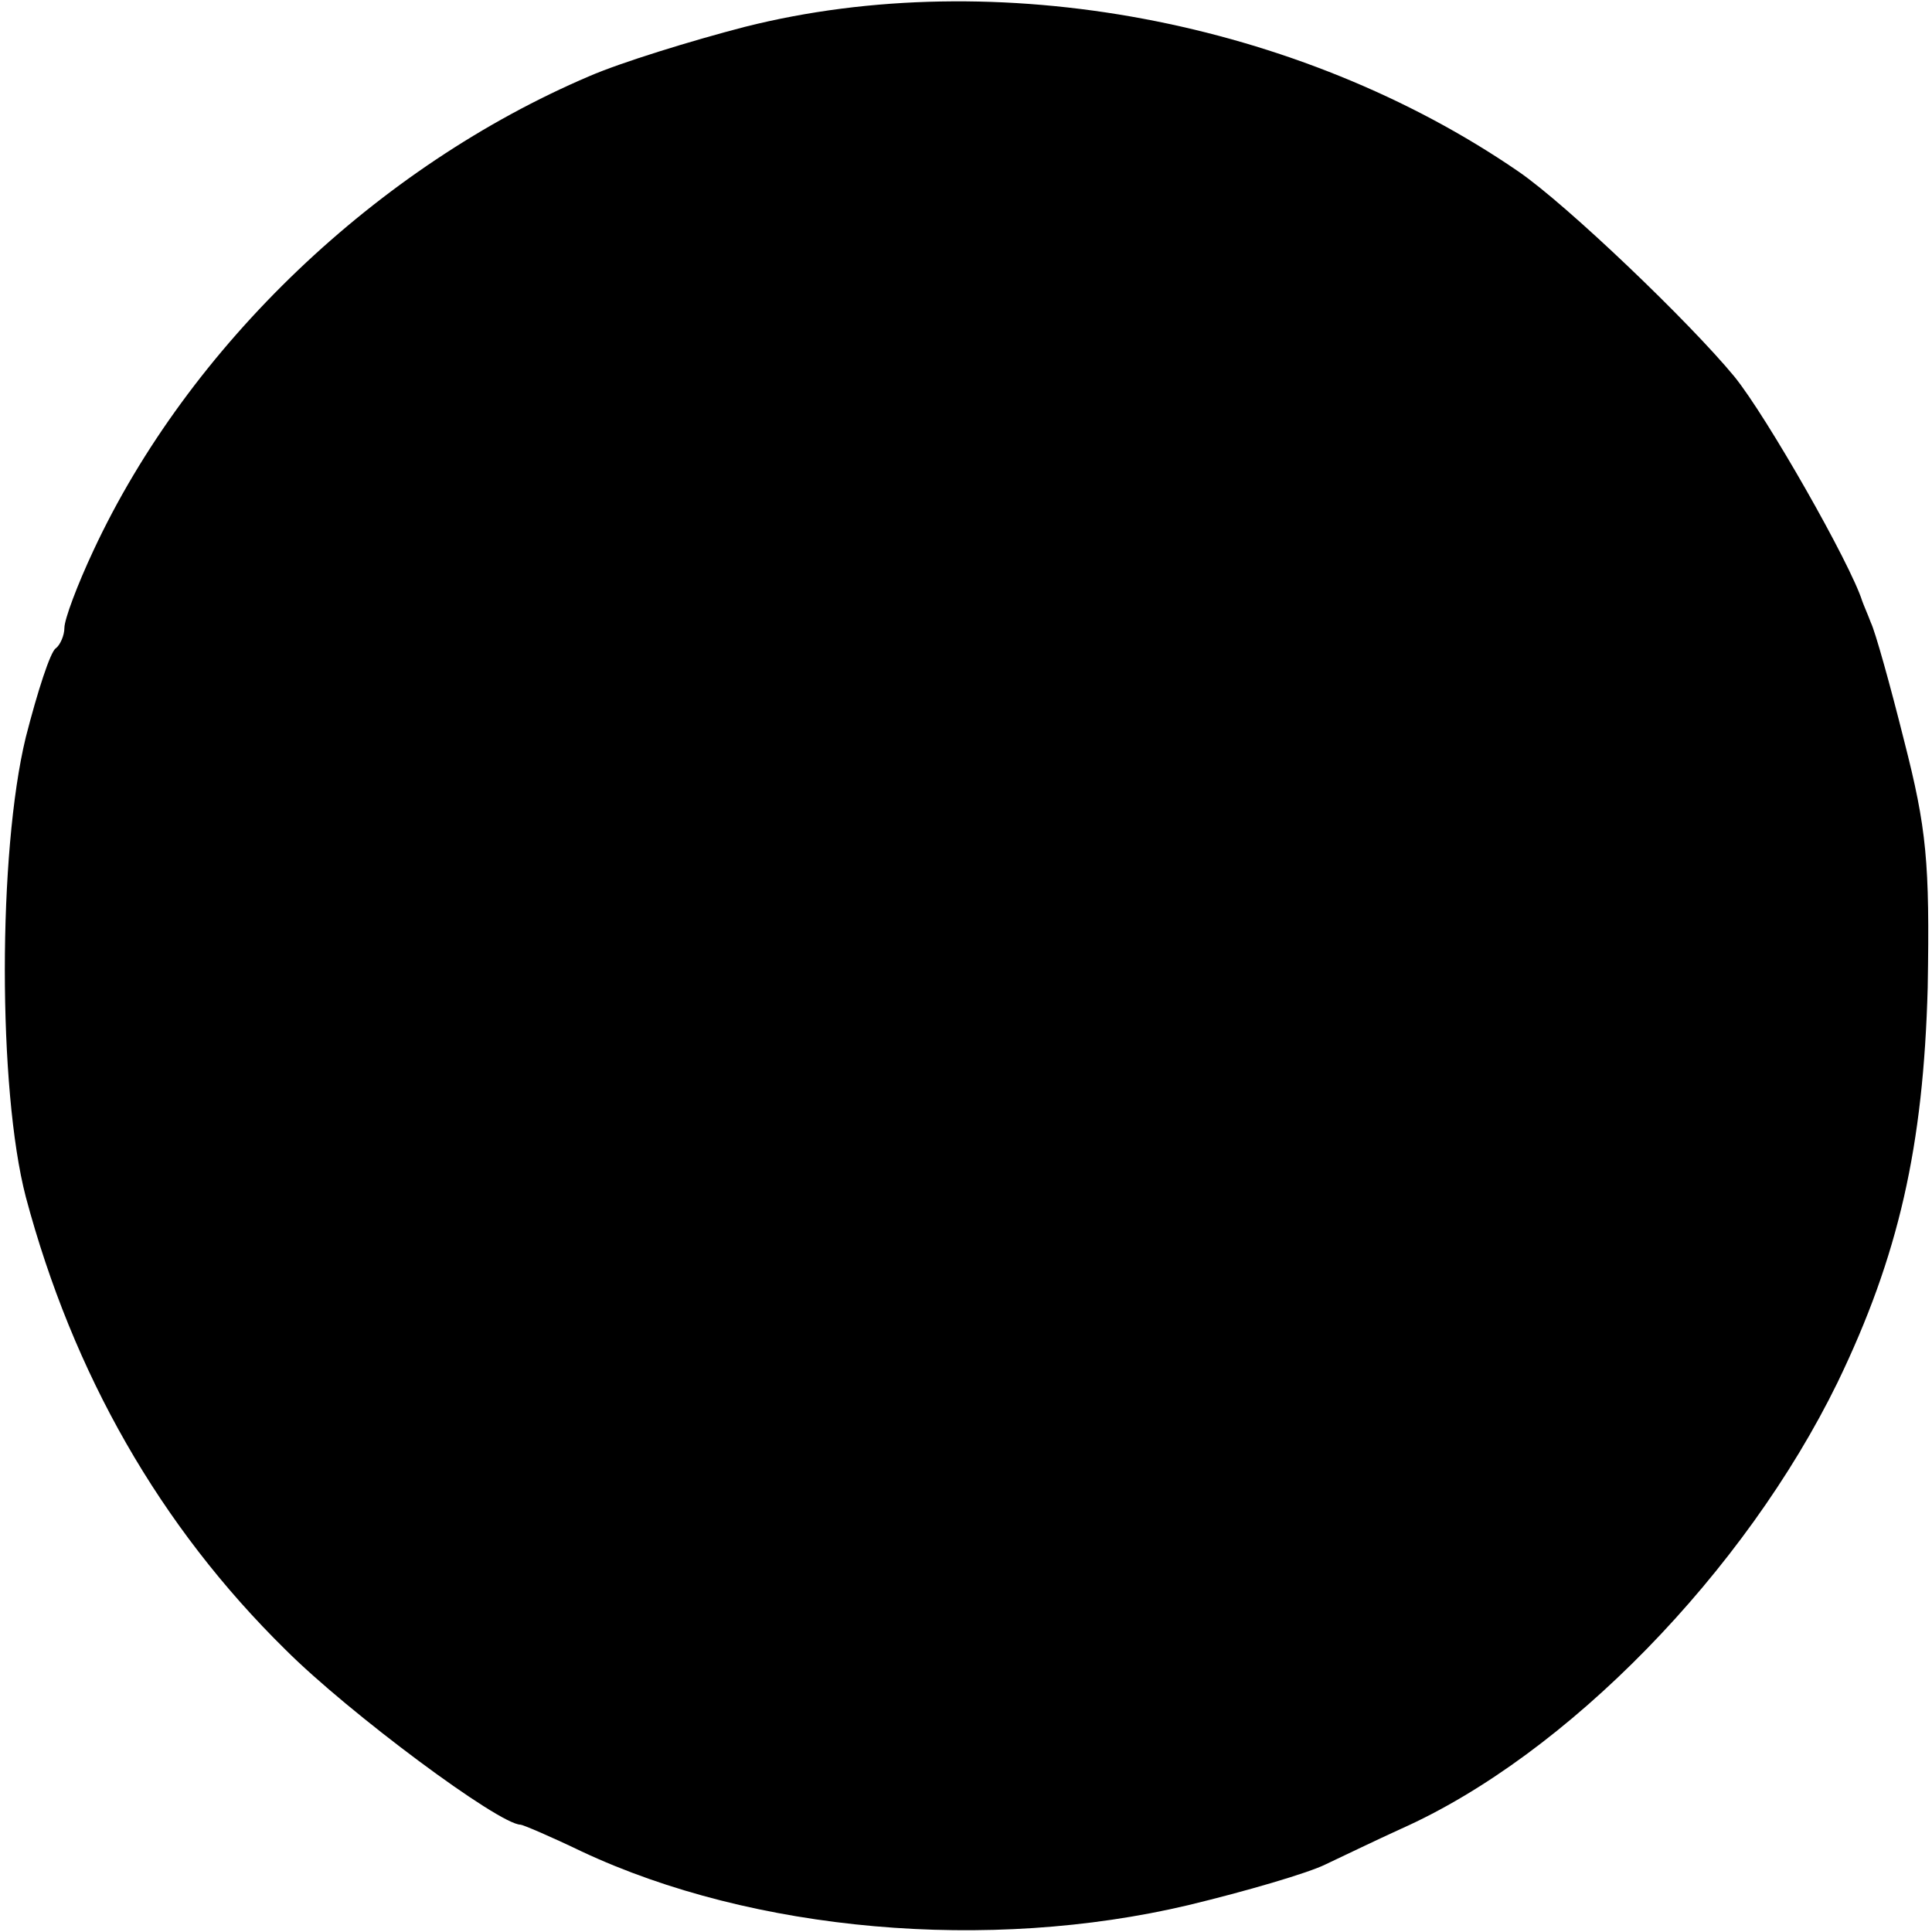 <?xml version="1.0" standalone="no"?>
<!DOCTYPE svg PUBLIC "-//W3C//DTD SVG 20010904//EN"
 "http://www.w3.org/TR/2001/REC-SVG-20010904/DTD/svg10.dtd">
<svg version="1.0" xmlns="http://www.w3.org/2000/svg"
 width="180pt" height="180pt" viewBox="0 0 180 180"
 preserveAspectRatio="xMidYMid meet">
<g transform="translate(0,180) scale(0.1,-0.1)"
fill="#000000" stroke="none">
<path d="M694 1775 c-50 -13 -115 -33 -145 -46 -197 -84 -373 -251 -462 -442
-15 -32 -27 -64 -27 -72 0 -7 -4 -16 -8 -19 -5 -3 -17 -40 -28 -83 -26 -107
-26 -328 0 -428 44 -165 125 -307 242 -422 59 -59 199 -163 219 -163 2 0 28
-11 57 -25 160 -75 379 -94 565 -50 54 13 112 30 128 38 17 8 48 23 70 33 155
69 321 240 407 416 57 118 80 220 84 368 2 117 -1 148 -22 230 -13 52 -27 102
-31 110 -3 8 -7 17 -8 20 -11 35 -89 172 -119 209 -42 51 -156 160 -201 191
-205 141 -487 194 -721 135z"/>
</g>
</svg>
